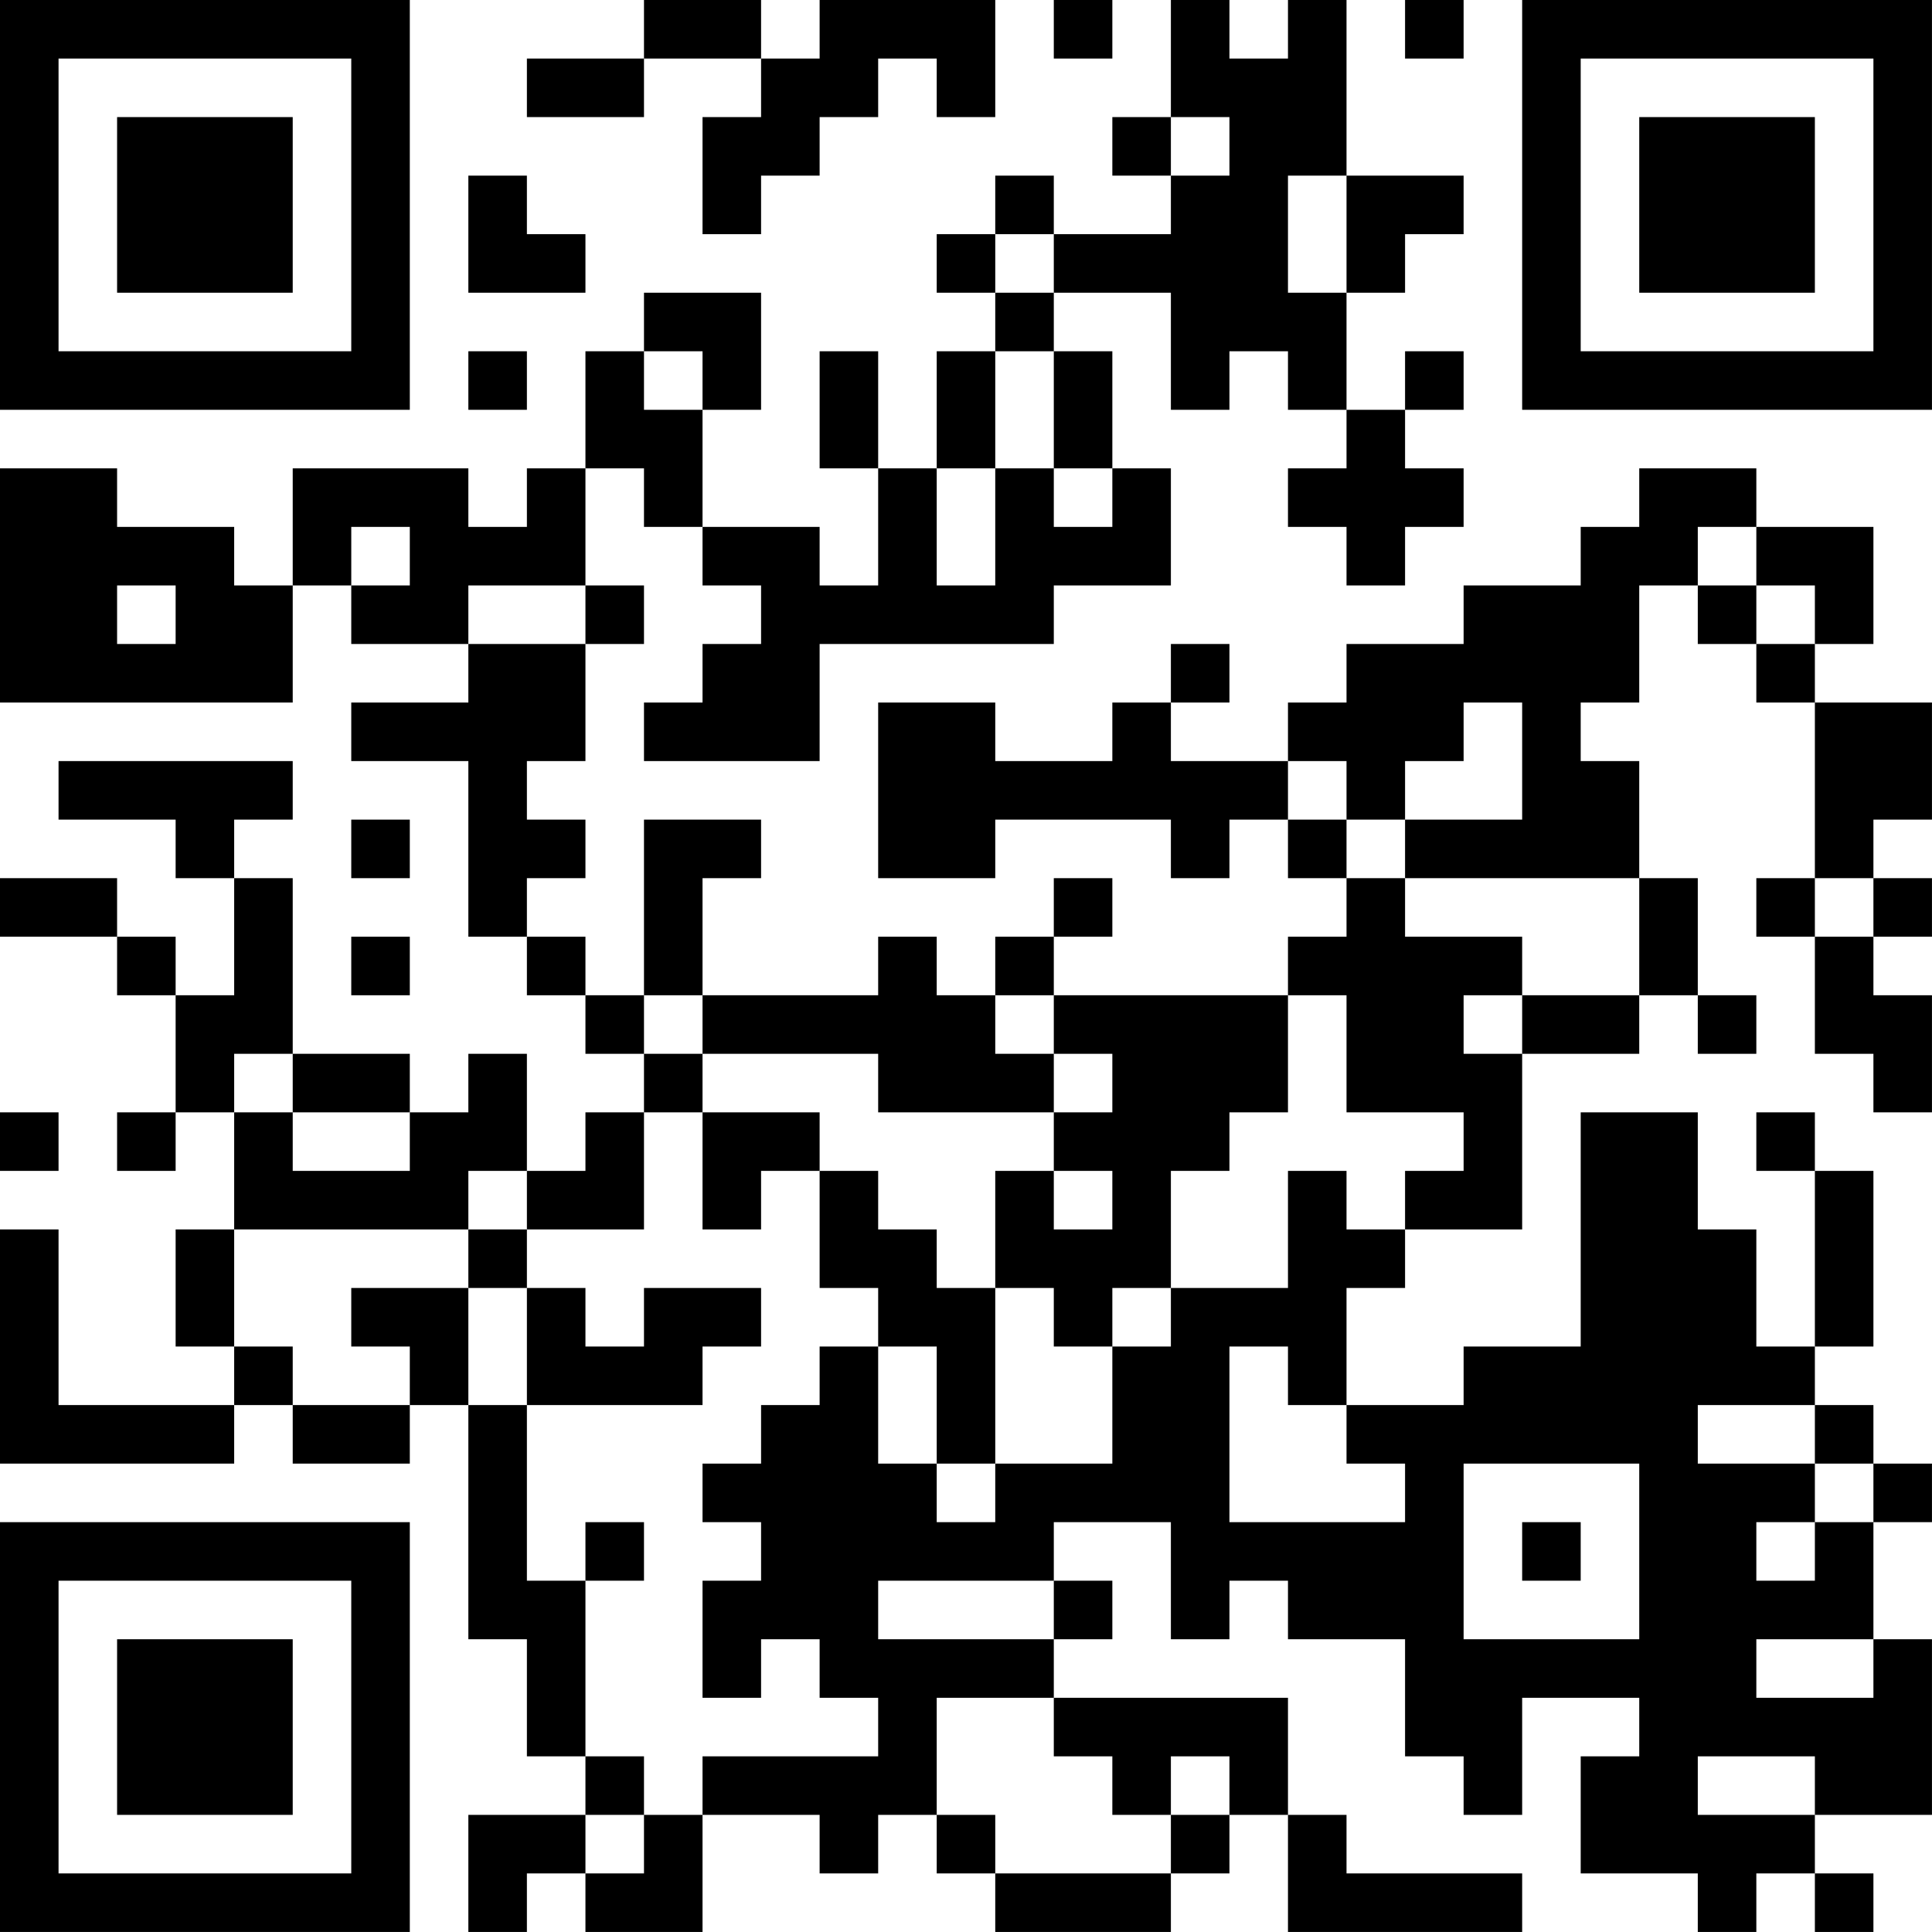 <?xml version="1.0" encoding="UTF-8"?>
<svg xmlns="http://www.w3.org/2000/svg" version="1.1" width="400" height="400" viewBox="0 0 400 400"><rect x="0" y="0" width="400" height="400" fill="#ffffff"/><g transform="scale(12.121)"><g transform="translate(0,0)"><path fill-rule="evenodd" d="M11 0L11 1L9 1L9 2L11 2L11 1L13 1L13 2L12 2L12 4L13 4L13 3L14 3L14 2L15 2L15 1L16 1L16 2L17 2L17 0L14 0L14 1L13 1L13 0ZM18 0L18 1L19 1L19 0ZM20 0L20 2L19 2L19 3L20 3L20 4L18 4L18 3L17 3L17 4L16 4L16 5L17 5L17 6L16 6L16 8L15 8L15 6L14 6L14 8L15 8L15 10L14 10L14 9L12 9L12 7L13 7L13 5L11 5L11 6L10 6L10 8L9 8L9 9L8 9L8 8L5 8L5 10L4 10L4 9L2 9L2 8L0 8L0 12L5 12L5 10L6 10L6 11L8 11L8 12L6 12L6 13L8 13L8 16L9 16L9 17L10 17L10 18L11 18L11 19L10 19L10 20L9 20L9 18L8 18L8 19L7 19L7 18L5 18L5 15L4 15L4 14L5 14L5 13L1 13L1 14L3 14L3 15L4 15L4 17L3 17L3 16L2 16L2 15L0 15L0 16L2 16L2 17L3 17L3 19L2 19L2 20L3 20L3 19L4 19L4 21L3 21L3 23L4 23L4 24L1 24L1 21L0 21L0 25L4 25L4 24L5 24L5 25L7 25L7 24L8 24L8 28L9 28L9 30L10 30L10 31L8 31L8 33L9 33L9 32L10 32L10 33L12 33L12 31L14 31L14 32L15 32L15 31L16 31L16 32L17 32L17 33L20 33L20 32L21 32L21 31L22 31L22 33L26 33L26 32L23 32L23 31L22 31L22 29L18 29L18 28L19 28L19 27L18 27L18 26L20 26L20 28L21 28L21 27L22 27L22 28L24 28L24 30L25 30L25 31L26 31L26 29L28 29L28 30L27 30L27 32L29 32L29 33L30 33L30 32L31 32L31 33L32 33L32 32L31 32L31 31L33 31L33 28L32 28L32 26L33 26L33 25L32 25L32 24L31 24L31 23L32 23L32 20L31 20L31 19L30 19L30 20L31 20L31 23L30 23L30 21L29 21L29 19L27 19L27 23L25 23L25 24L23 24L23 22L24 22L24 21L26 21L26 18L28 18L28 17L29 17L29 18L30 18L30 17L29 17L29 15L28 15L28 13L27 13L27 12L28 12L28 10L29 10L29 11L30 11L30 12L31 12L31 15L30 15L30 16L31 16L31 18L32 18L32 19L33 19L33 17L32 17L32 16L33 16L33 15L32 15L32 14L33 14L33 12L31 12L31 11L32 11L32 9L30 9L30 8L28 8L28 9L27 9L27 10L25 10L25 11L23 11L23 12L22 12L22 13L20 13L20 12L21 12L21 11L20 11L20 12L19 12L19 13L17 13L17 12L15 12L15 15L17 15L17 14L20 14L20 15L21 15L21 14L22 14L22 15L23 15L23 16L22 16L22 17L18 17L18 16L19 16L19 15L18 15L18 16L17 16L17 17L16 17L16 16L15 16L15 17L12 17L12 15L13 15L13 14L11 14L11 17L10 17L10 16L9 16L9 15L10 15L10 14L9 14L9 13L10 13L10 11L11 11L11 10L10 10L10 8L11 8L11 9L12 9L12 10L13 10L13 11L12 11L12 12L11 12L11 13L14 13L14 11L18 11L18 10L20 10L20 8L19 8L19 6L18 6L18 5L20 5L20 7L21 7L21 6L22 6L22 7L23 7L23 8L22 8L22 9L23 9L23 10L24 10L24 9L25 9L25 8L24 8L24 7L25 7L25 6L24 6L24 7L23 7L23 5L24 5L24 4L25 4L25 3L23 3L23 0L22 0L22 1L21 1L21 0ZM24 0L24 1L25 1L25 0ZM20 2L20 3L21 3L21 2ZM8 3L8 5L10 5L10 4L9 4L9 3ZM22 3L22 5L23 5L23 3ZM17 4L17 5L18 5L18 4ZM8 6L8 7L9 7L9 6ZM11 6L11 7L12 7L12 6ZM17 6L17 8L16 8L16 10L17 10L17 8L18 8L18 9L19 9L19 8L18 8L18 6ZM6 9L6 10L7 10L7 9ZM29 9L29 10L30 10L30 11L31 11L31 10L30 10L30 9ZM2 10L2 11L3 11L3 10ZM8 10L8 11L10 11L10 10ZM25 12L25 13L24 13L24 14L23 14L23 13L22 13L22 14L23 14L23 15L24 15L24 16L26 16L26 17L25 17L25 18L26 18L26 17L28 17L28 15L24 15L24 14L26 14L26 12ZM6 14L6 15L7 15L7 14ZM31 15L31 16L32 16L32 15ZM6 16L6 17L7 17L7 16ZM11 17L11 18L12 18L12 19L11 19L11 21L9 21L9 20L8 20L8 21L4 21L4 23L5 23L5 24L7 24L7 23L6 23L6 22L8 22L8 24L9 24L9 27L10 27L10 30L11 30L11 31L10 31L10 32L11 32L11 31L12 31L12 30L15 30L15 29L14 29L14 28L13 28L13 29L12 29L12 27L13 27L13 26L12 26L12 25L13 25L13 24L14 24L14 23L15 23L15 25L16 25L16 26L17 26L17 25L19 25L19 23L20 23L20 22L22 22L22 20L23 20L23 21L24 21L24 20L25 20L25 19L23 19L23 17L22 17L22 19L21 19L21 20L20 20L20 22L19 22L19 23L18 23L18 22L17 22L17 20L18 20L18 21L19 21L19 20L18 20L18 19L19 19L19 18L18 18L18 17L17 17L17 18L18 18L18 19L15 19L15 18L12 18L12 17ZM4 18L4 19L5 19L5 20L7 20L7 19L5 19L5 18ZM0 19L0 20L1 20L1 19ZM12 19L12 21L13 21L13 20L14 20L14 22L15 22L15 23L16 23L16 25L17 25L17 22L16 22L16 21L15 21L15 20L14 20L14 19ZM8 21L8 22L9 22L9 24L12 24L12 23L13 23L13 22L11 22L11 23L10 23L10 22L9 22L9 21ZM21 23L21 26L24 26L24 25L23 25L23 24L22 24L22 23ZM29 24L29 25L31 25L31 26L30 26L30 27L31 27L31 26L32 26L32 25L31 25L31 24ZM25 25L25 28L28 28L28 25ZM10 26L10 27L11 27L11 26ZM26 26L26 27L27 27L27 26ZM15 27L15 28L18 28L18 27ZM30 28L30 29L32 29L32 28ZM16 29L16 31L17 31L17 32L20 32L20 31L21 31L21 30L20 30L20 31L19 31L19 30L18 30L18 29ZM29 30L29 31L31 31L31 30ZM0 0L0 7L7 7L7 0ZM1 1L1 6L6 6L6 1ZM2 2L2 5L5 5L5 2ZM26 0L26 7L33 7L33 0ZM27 1L27 6L32 6L32 1ZM28 2L28 5L31 5L31 2ZM0 26L0 33L7 33L7 26ZM1 27L1 32L6 32L6 27ZM2 28L2 31L5 31L5 28Z" fill="#000000"/></g></g></svg>
